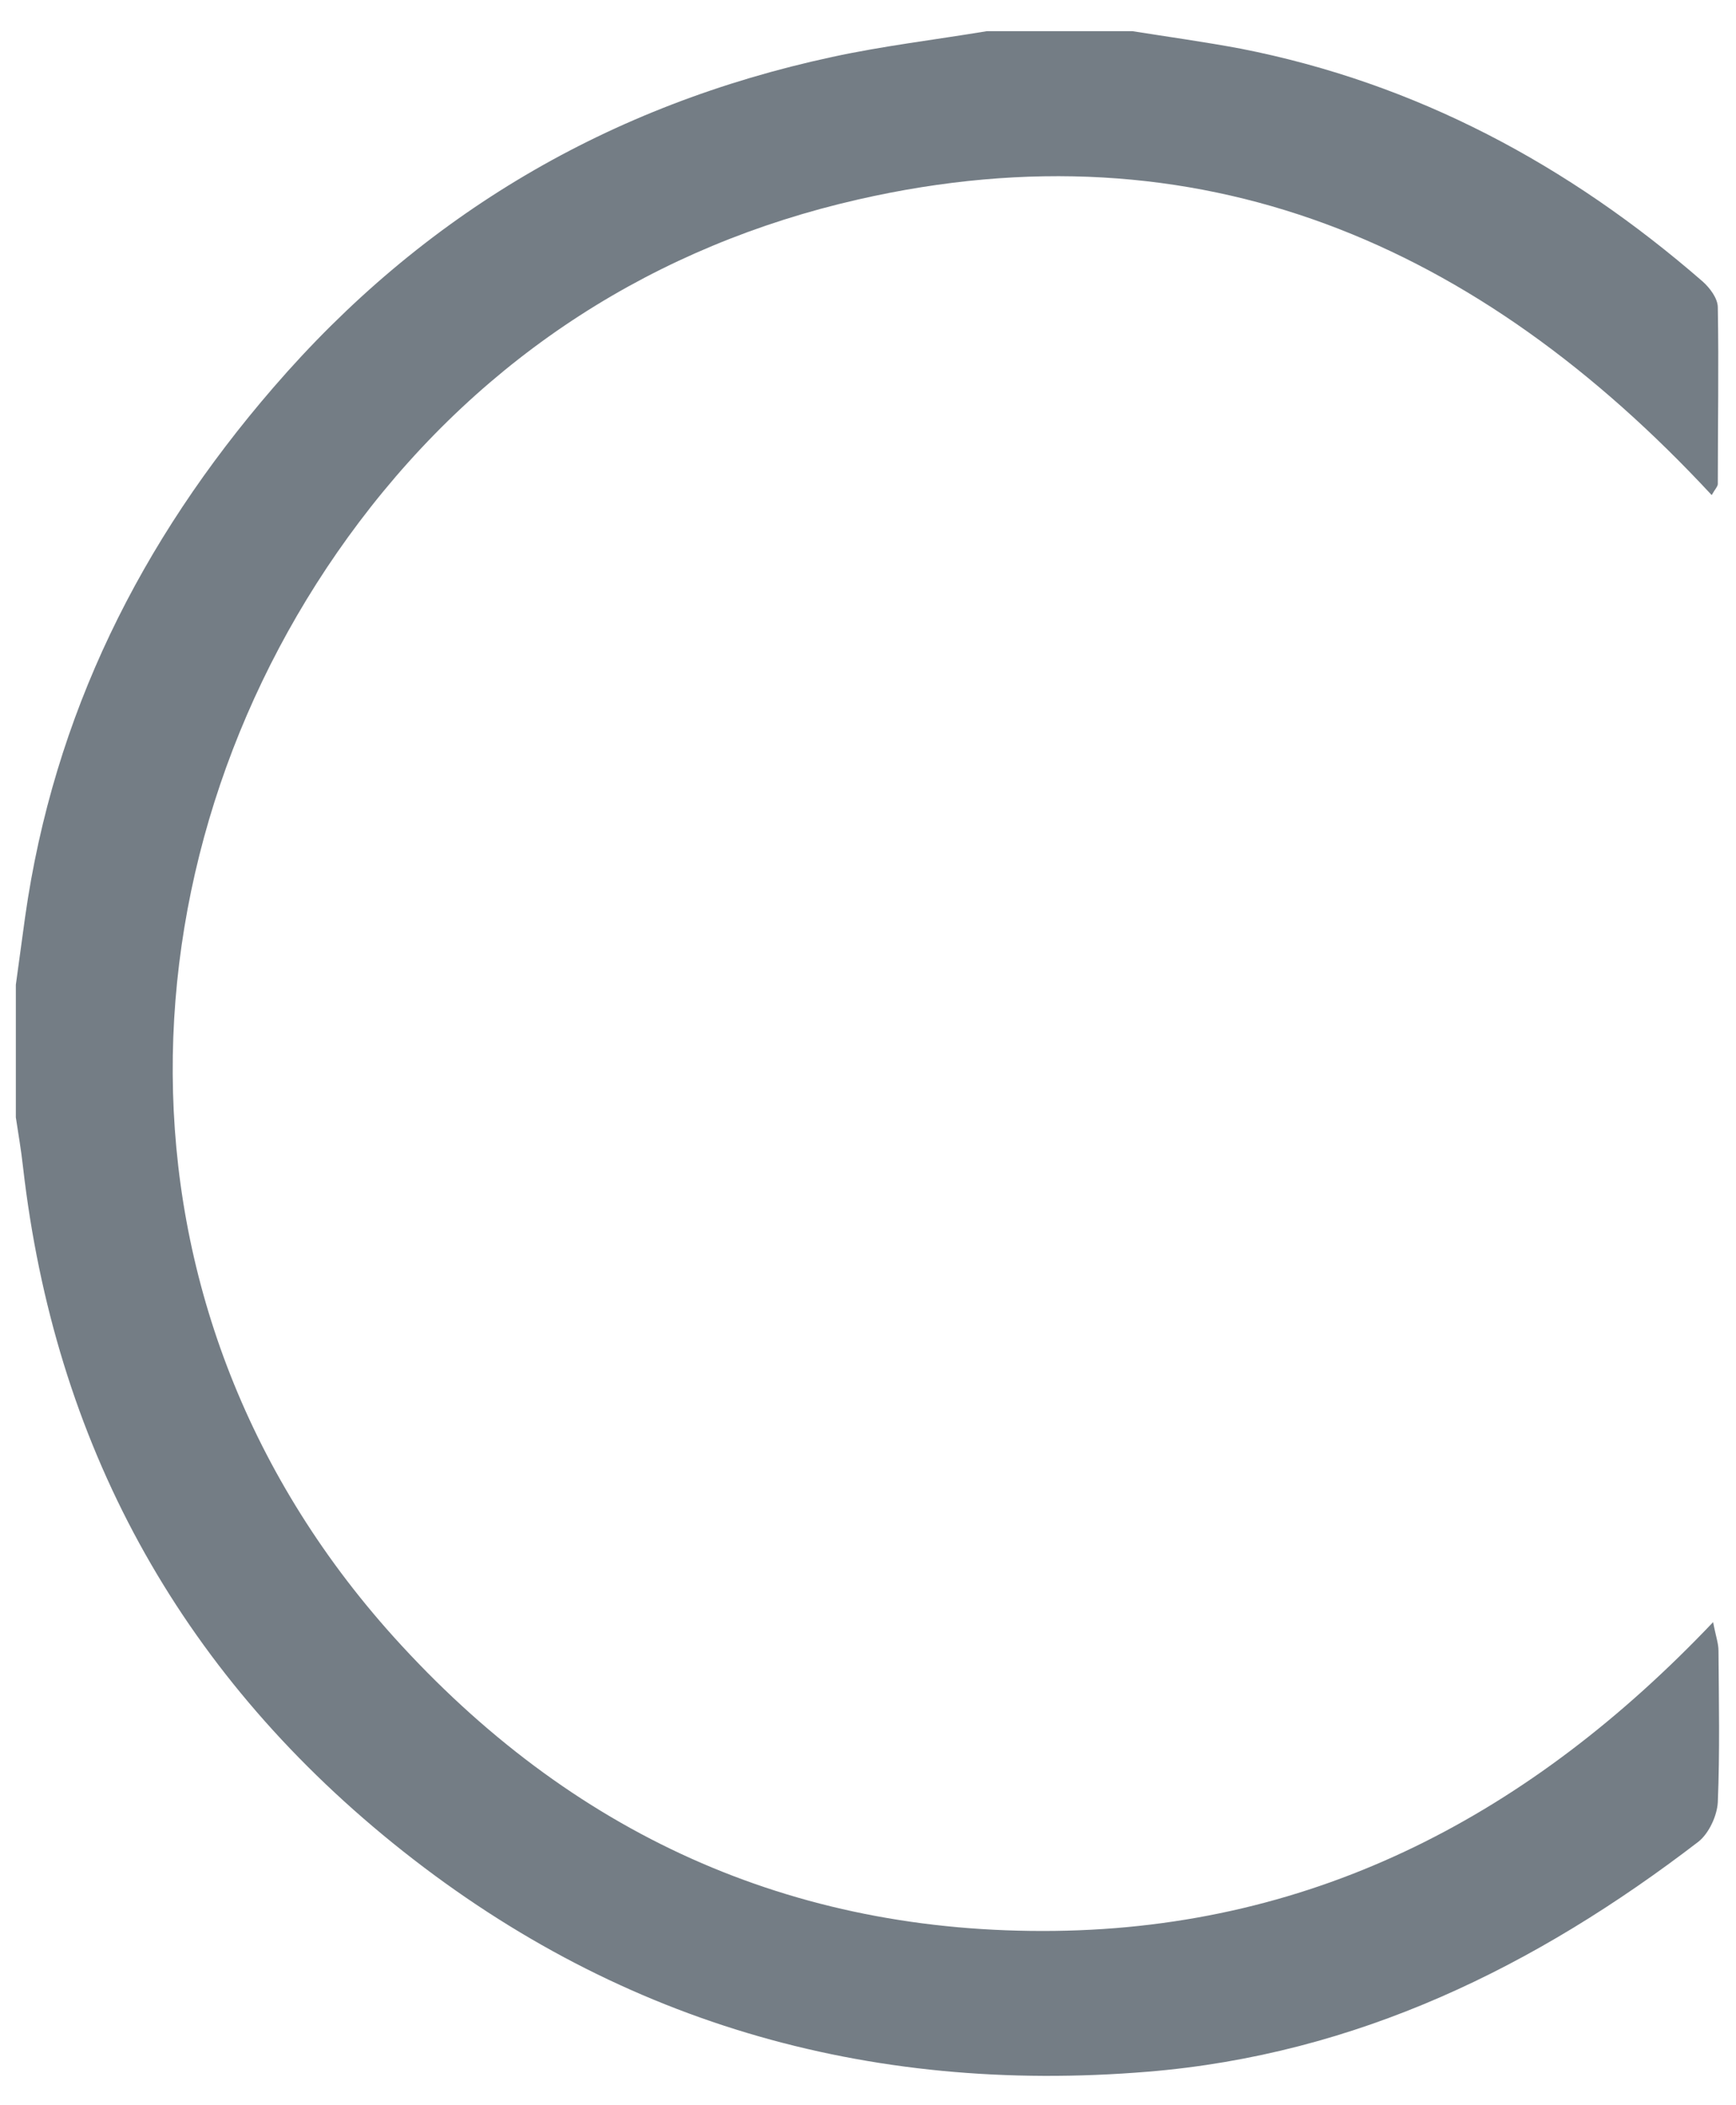 <svg width="33" height="40" viewBox="0 0 33 40" fill="none" xmlns="http://www.w3.org/2000/svg">
<path d="M21.524 0.592C22.212 0.701 22.899 0.796 23.587 0.925C26.922 1.579 29.815 3.131 32.368 5.35C32.504 5.472 32.654 5.67 32.654 5.84C32.674 6.956 32.654 8.079 32.654 9.196C32.654 9.243 32.599 9.298 32.538 9.407C28.113 4.642 22.811 2.307 16.31 3.791C12.458 4.669 9.224 6.745 6.829 9.917C2.234 16.009 1.751 24.735 7.482 31.1C10.845 34.83 15.031 36.749 20.047 36.688C25.03 36.627 29.107 34.462 32.565 30.821C32.613 31.079 32.667 31.222 32.667 31.365C32.674 32.325 32.694 33.285 32.654 34.245C32.64 34.503 32.483 34.837 32.286 34.993C29.189 37.369 25.792 39.036 21.824 39.363C16.46 39.806 11.648 38.404 7.468 35.02C3.384 31.712 1.036 27.41 0.437 22.169C0.403 21.856 0.348 21.543 0.301 21.23C0.301 20.393 0.301 19.549 0.301 18.712C0.362 18.283 0.417 17.847 0.478 17.418C1.022 13.586 2.67 10.285 5.195 7.365C8.04 4.07 11.586 1.994 15.82 1.082C16.794 0.871 17.781 0.755 18.761 0.592C19.68 0.592 20.599 0.592 21.518 0.592L21.524 0.592Z" fill="#747D85"></path>
</svg>

